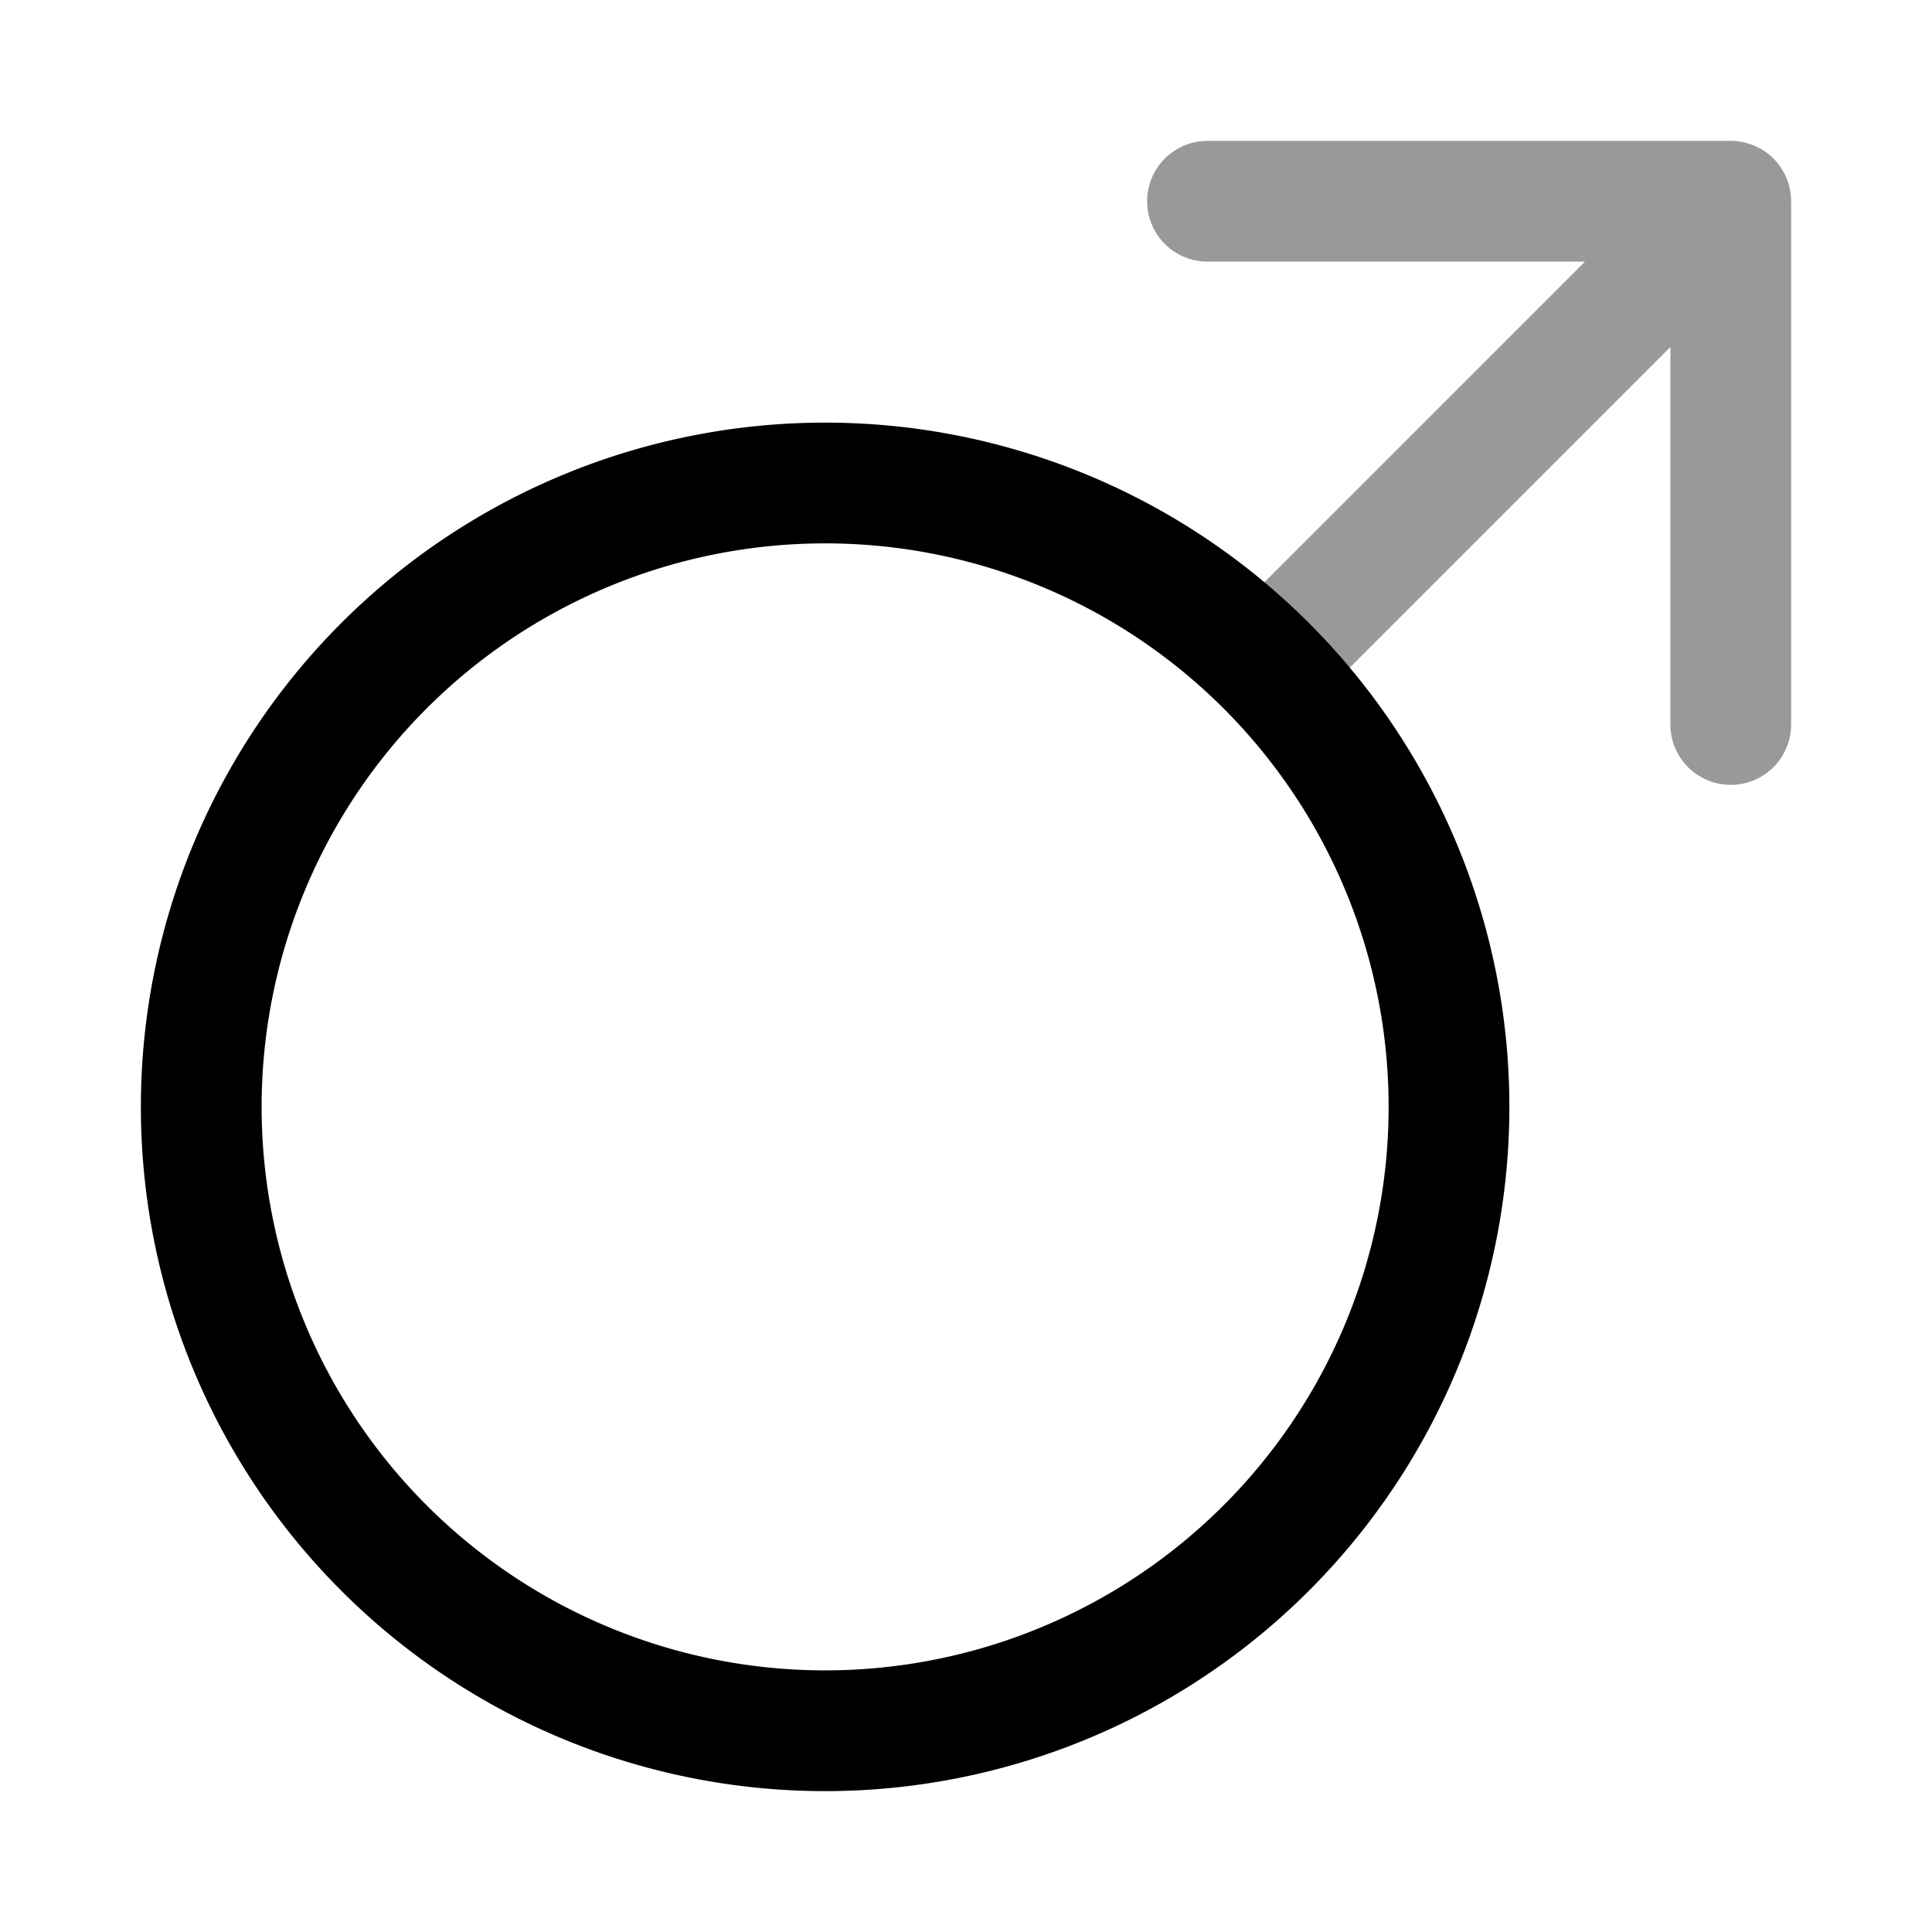 <svg xmlns="http://www.w3.org/2000/svg" fill="none" viewBox="0 0 24 24" stroke="currentColor" aria-hidden="true">
  <path stroke-linecap="round" stroke-linejoin="round" stroke-width="1.5" d="M10.25 21.5a7.75 7.75 0 100-15.5 7.75 7.75 0 000 15.5z"/>
  <g stroke-linecap="round" stroke-linejoin="round" stroke-width="1.5" opacity=".4">
    <path d="M21.5 2.5L16 8M15 2.5h6.5V9"/>
  </g>
</svg>

